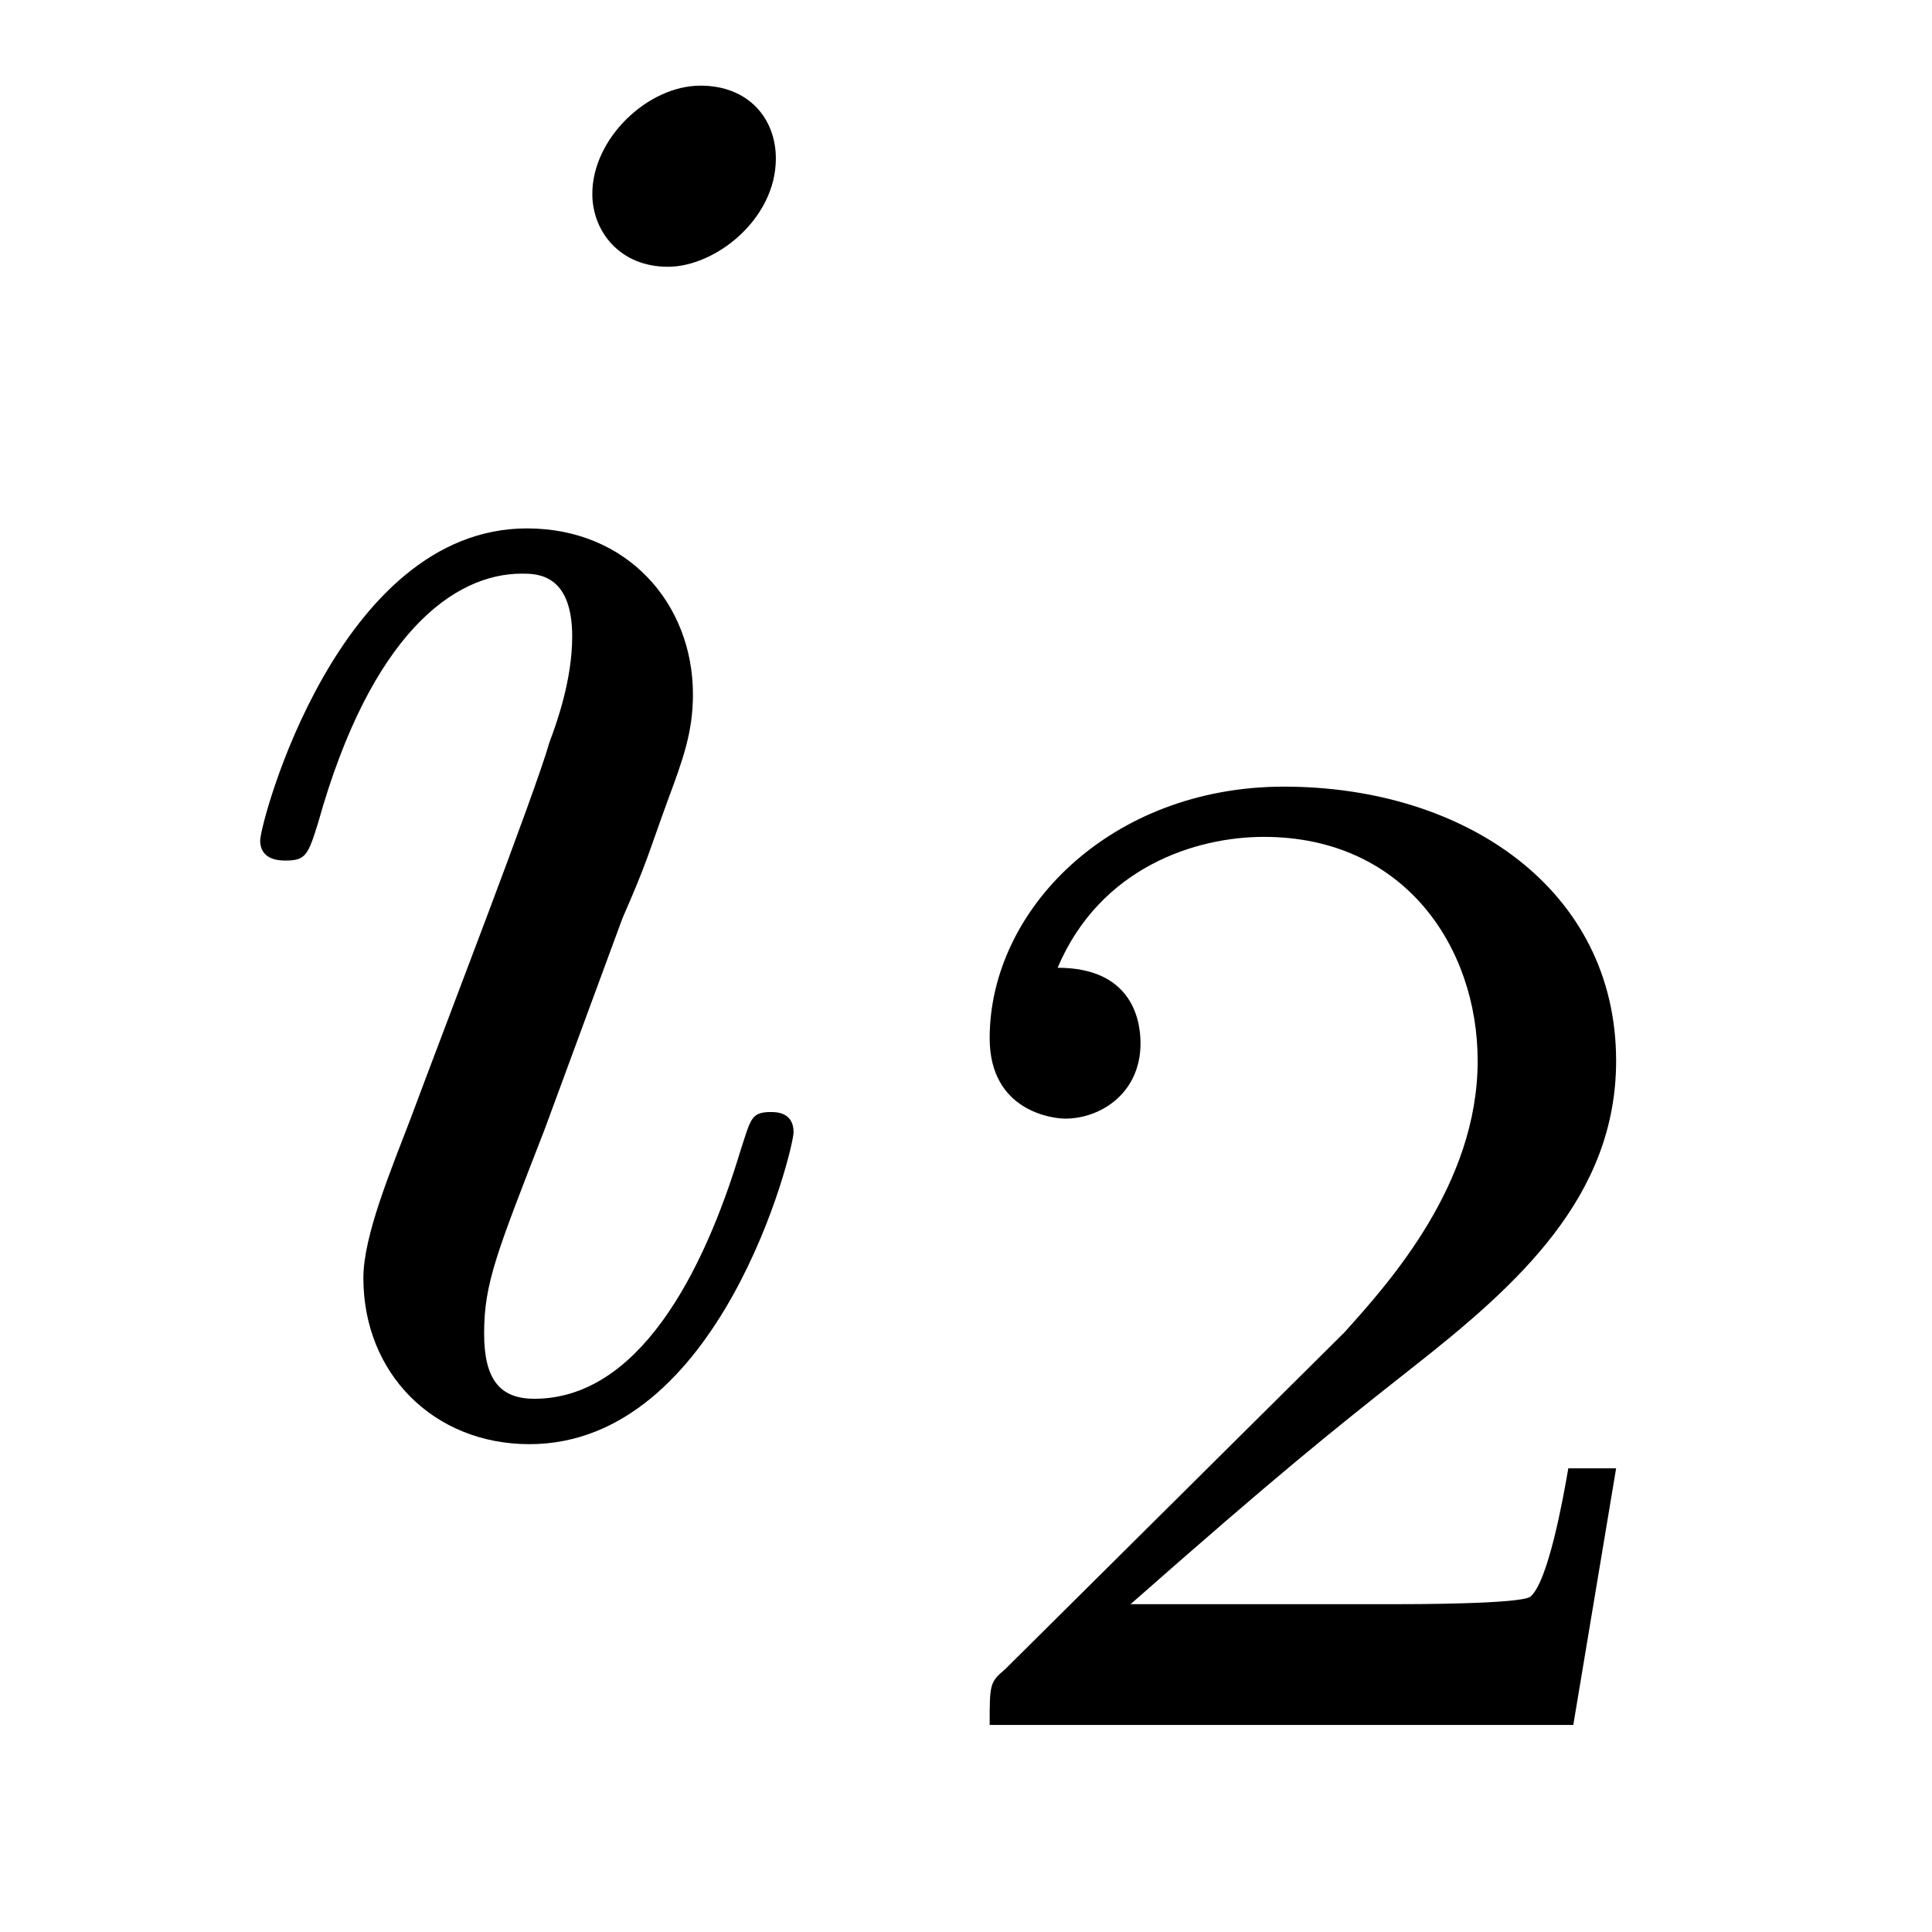 <?xml version="1.0" encoding="UTF-8"?>
<svg xmlns="http://www.w3.org/2000/svg" xmlns:xlink="http://www.w3.org/1999/xlink" width="12pt" height="12pt" viewBox="0 0 12 12" version="1.1">
<defs>
<g>
<symbol overflow="visible" id="glyph0-0">
<path style="stroke:none;" d=""/>
</symbol>
<symbol overflow="visible" id="glyph0-1">
<path style="stroke:none;" d="M 3.562 -7.844 C 3.562 -8.094 3.391 -8.297 3.094 -8.297 C 2.766 -8.297 2.422 -7.969 2.422 -7.625 C 2.422 -7.391 2.594 -7.172 2.891 -7.172 C 3.188 -7.172 3.562 -7.469 3.562 -7.844 Z M 2.609 -3.125 C 2.766 -3.484 2.766 -3.516 2.891 -3.859 C 2.984 -4.109 3.047 -4.281 3.047 -4.516 C 3.047 -5.078 2.641 -5.547 2.016 -5.547 C 0.844 -5.547 0.359 -3.719 0.359 -3.609 C 0.359 -3.484 0.484 -3.484 0.516 -3.484 C 0.641 -3.484 0.656 -3.516 0.719 -3.719 C 1.047 -4.891 1.562 -5.266 1.984 -5.266 C 2.078 -5.266 2.297 -5.266 2.297 -4.875 C 2.297 -4.609 2.203 -4.344 2.156 -4.219 C 2.062 -3.891 1.5 -2.438 1.297 -1.891 C 1.172 -1.562 1 -1.156 1 -0.891 C 1 -0.297 1.438 0.141 2.031 0.141 C 3.219 0.141 3.672 -1.688 3.672 -1.797 C 3.672 -1.922 3.562 -1.922 3.531 -1.922 C 3.406 -1.922 3.406 -1.875 3.344 -1.688 C 3.109 -0.906 2.703 -0.141 2.062 -0.141 C 1.844 -0.141 1.75 -0.266 1.75 -0.547 C 1.75 -0.859 1.828 -1.047 2.125 -1.812 Z M 2.609 -3.125 "/>
</symbol>
<symbol overflow="visible" id="glyph1-0">
<path style="stroke:none;" d=""/>
</symbol>
<symbol overflow="visible" id="glyph1-1">
<path style="stroke:none;" d="M 4.438 -1.594 L 4.141 -1.594 C 4.109 -1.406 4.016 -0.891 3.906 -0.797 C 3.844 -0.75 3.156 -0.75 3.031 -0.75 L 1.422 -0.75 C 2.344 -1.562 2.656 -1.812 3.172 -2.219 C 3.828 -2.734 4.438 -3.281 4.438 -4.125 C 4.438 -5.188 3.5 -5.828 2.375 -5.828 C 1.297 -5.828 0.547 -5.062 0.547 -4.266 C 0.547 -3.812 0.938 -3.766 1.016 -3.766 C 1.234 -3.766 1.484 -3.922 1.484 -4.234 C 1.484 -4.391 1.422 -4.703 0.969 -4.703 C 1.234 -5.328 1.828 -5.516 2.25 -5.516 C 3.125 -5.516 3.578 -4.828 3.578 -4.125 C 3.578 -3.359 3.031 -2.75 2.75 -2.438 L 0.641 -0.344 C 0.547 -0.266 0.547 -0.25 0.547 0 L 4.172 0 Z M 4.438 -1.594 "/>
</symbol>
</g>
</defs>
<g id="surface1">
<g style="fill:rgb(0%,0%,0%);fill-opacity:1;">
  <use xlink:href="#glyph0-1" x="1.257" y="8.829"/>
</g>
<g style="fill:rgb(0%,0%,0%);fill-opacity:1;">
  <use xlink:href="#glyph1-1" x="5.6" y="10.714"/>
</g>
</g>
</svg>
